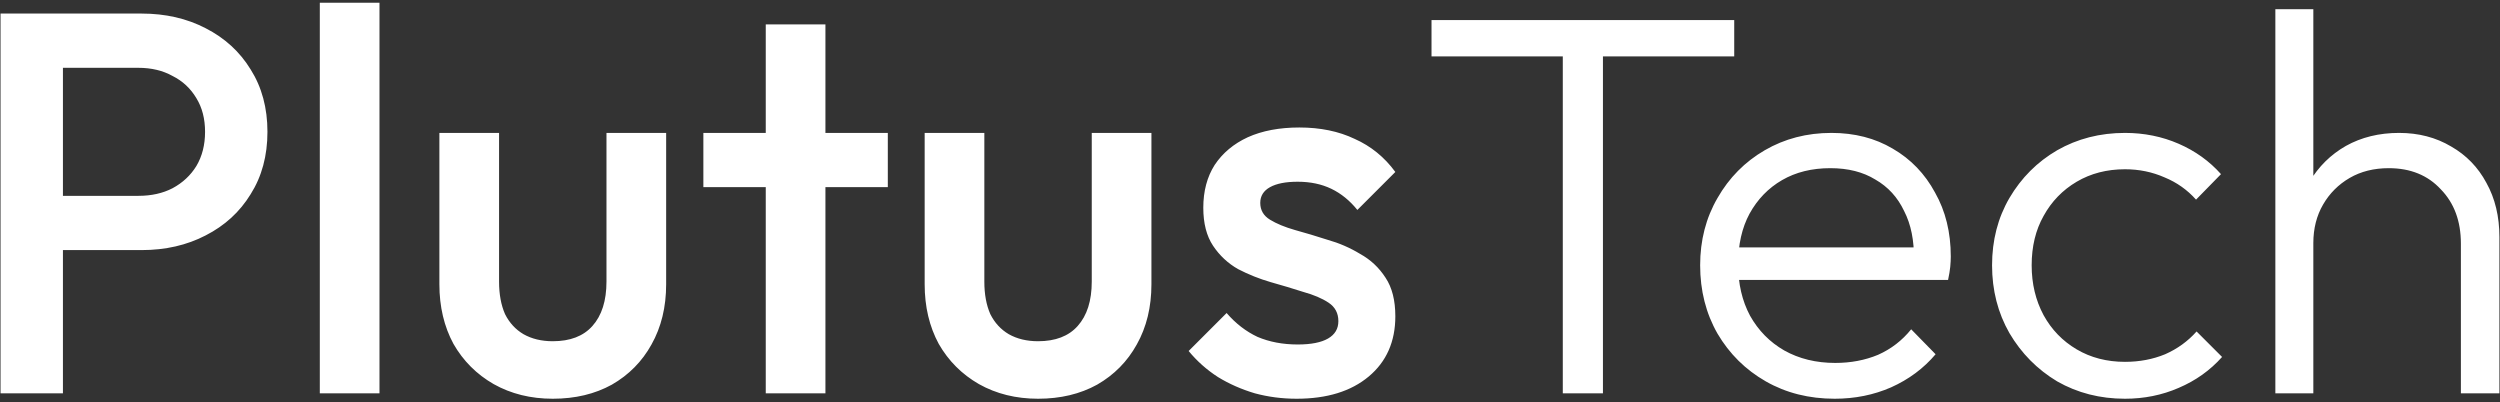 <?xml version="1.0" encoding="UTF-8"?> <svg xmlns="http://www.w3.org/2000/svg" width="553" height="89" viewBox="0 0 553 89" fill="none"><rect x="0" y="0" width="553" height="89" fill="#333333" stroke="none"/><path d="M9.6 55.32V43.32H30.6C33.48 43.32 36 42.76 38.16 41.64C40.4 40.44 42.16 38.8 43.44 36.72C44.72 34.56 45.36 32.04 45.36 29.16C45.36 26.28 44.72 23.8 43.44 21.72C42.16 19.56 40.4 17.92 38.16 16.8C36 15.6 33.48 15 30.6 15H9.6V3H31.32C36.6 3 41.32 4.08 45.48 6.24C49.72 8.4 53.04 11.44 55.44 15.36C57.92 19.28 59.16 23.88 59.16 29.16C59.16 34.44 57.92 39.04 55.44 42.96C53.04 46.88 49.72 49.92 45.48 52.08C41.32 54.24 36.6 55.32 31.32 55.32H9.6ZM0.12 87V3H13.92V87H0.12ZM70.742 87V0.6H83.942V87H70.742ZM122.273 88.2C117.393 88.2 113.033 87.12 109.193 84.96C105.433 82.8 102.473 79.84 100.313 76.08C98.233 72.24 97.192 67.84 97.192 62.88V29.4H110.393V62.28C110.393 65.08 110.833 67.48 111.713 69.48C112.673 71.4 114.033 72.88 115.793 73.92C117.633 74.96 119.793 75.48 122.273 75.48C126.113 75.48 129.033 74.36 131.033 72.12C133.113 69.8 134.153 66.52 134.153 62.28V29.4H147.353V62.88C147.353 67.92 146.273 72.36 144.113 76.2C142.033 79.96 139.113 82.92 135.353 85.08C131.593 87.16 127.233 88.2 122.273 88.2ZM169.385 87V5.4H182.585V87H169.385ZM155.585 41.4V29.4H196.385V41.4H155.585ZM229.616 88.2C224.736 88.2 220.376 87.12 216.536 84.96C212.776 82.8 209.816 79.84 207.656 76.08C205.576 72.24 204.536 67.84 204.536 62.88V29.4H217.736V62.28C217.736 65.08 218.176 67.48 219.056 69.48C220.016 71.4 221.376 72.88 223.136 73.92C224.976 74.96 227.136 75.48 229.616 75.48C233.456 75.48 236.376 74.36 238.376 72.12C240.456 69.8 241.496 66.52 241.496 62.28V29.4H254.696V62.88C254.696 67.92 253.616 72.36 251.456 76.2C249.376 79.96 246.456 82.92 242.696 85.08C238.936 87.16 234.576 88.2 229.616 88.2ZM286.808 88.2C283.608 88.2 280.528 87.8 277.568 87C274.608 86.12 271.888 84.92 269.408 83.4C266.928 81.8 264.768 79.88 262.928 77.64L271.328 69.24C273.328 71.56 275.608 73.32 278.168 74.52C280.808 75.64 283.768 76.2 287.048 76.2C290.008 76.2 292.248 75.76 293.768 74.88C295.288 74 296.048 72.72 296.048 71.04C296.048 69.28 295.328 67.92 293.888 66.96C292.448 66 290.568 65.2 288.248 64.56C286.008 63.84 283.608 63.12 281.048 62.4C278.568 61.68 276.168 60.72 273.848 59.52C271.608 58.24 269.768 56.52 268.328 54.36C266.888 52.2 266.168 49.4 266.168 45.96C266.168 42.28 267.008 39.12 268.688 36.48C270.448 33.84 272.888 31.8 276.008 30.36C279.208 28.92 283.008 28.2 287.408 28.2C292.048 28.2 296.128 29.04 299.648 30.72C303.248 32.32 306.248 34.76 308.648 38.04L300.248 46.44C298.568 44.36 296.648 42.8 294.488 41.76C292.328 40.72 289.848 40.2 287.048 40.2C284.408 40.2 282.368 40.6 280.928 41.4C279.488 42.2 278.768 43.36 278.768 44.88C278.768 46.48 279.488 47.72 280.928 48.6C282.368 49.48 284.208 50.24 286.448 50.88C288.768 51.52 291.168 52.24 293.648 53.04C296.208 53.76 298.608 54.8 300.848 56.16C303.168 57.44 305.048 59.2 306.488 61.44C307.928 63.6 308.648 66.44 308.648 69.96C308.648 75.56 306.688 80 302.768 83.28C298.848 86.56 293.528 88.2 286.808 88.2ZM345.691 87V6.72H354.571V87H345.691ZM316.651 12.48V4.44H383.611V12.48H316.651ZM405.833 88.2C400.153 88.2 395.073 86.92 390.593 84.36C386.113 81.8 382.553 78.28 379.913 73.8C377.353 69.32 376.073 64.28 376.073 58.68C376.073 53.16 377.353 48.2 379.913 43.8C382.473 39.32 385.953 35.8 390.353 33.24C394.753 30.68 399.673 29.4 405.113 29.4C410.233 29.4 414.753 30.56 418.673 32.88C422.673 35.2 425.793 38.44 428.033 42.6C430.353 46.68 431.513 51.4 431.513 56.76C431.513 57.4 431.473 58.16 431.393 59.04C431.313 59.84 431.153 60.8 430.913 61.92H382.073V54.72H426.353L423.353 57.36C423.433 53.2 422.713 49.64 421.193 46.68C419.753 43.64 417.633 41.32 414.833 39.72C412.113 38.04 408.793 37.2 404.873 37.2C400.793 37.2 397.233 38.08 394.193 39.84C391.153 41.6 388.753 44.08 386.993 47.28C385.313 50.4 384.473 54.12 384.473 58.44C384.473 62.76 385.353 66.56 387.113 69.84C388.953 73.12 391.473 75.68 394.673 77.52C397.953 79.36 401.713 80.28 405.953 80.28C409.393 80.28 412.553 79.68 415.433 78.48C418.313 77.2 420.753 75.32 422.753 72.84L428.153 78.36C425.513 81.48 422.233 83.92 418.313 85.68C414.473 87.36 410.313 88.2 405.833 88.2ZM470.044 88.2C464.524 88.2 459.524 86.92 455.044 84.36C450.644 81.72 447.124 78.16 444.484 73.68C441.924 69.2 440.644 64.2 440.644 58.68C440.644 53.16 441.924 48.2 444.484 43.8C447.124 39.32 450.644 35.8 455.044 33.24C459.524 30.68 464.524 29.4 470.044 29.4C474.284 29.4 478.244 30.2 481.924 31.8C485.604 33.4 488.724 35.64 491.284 38.52L485.764 44.16C483.844 42 481.524 40.36 478.804 39.24C476.084 38.04 473.164 37.44 470.044 37.44C466.044 37.44 462.484 38.36 459.364 40.2C456.244 42.04 453.804 44.56 452.044 47.76C450.284 50.88 449.404 54.52 449.404 58.68C449.404 62.76 450.284 66.44 452.044 69.72C453.804 72.92 456.244 75.44 459.364 77.28C462.484 79.12 466.044 80.04 470.044 80.04C473.244 80.04 476.204 79.48 478.924 78.36C481.644 77.16 483.964 75.48 485.884 73.32L491.524 78.96C488.884 81.92 485.684 84.2 481.924 85.8C478.244 87.4 474.284 88.2 470.044 88.2ZM544.349 87V53.88C544.349 48.92 542.869 44.92 539.909 41.88C537.029 38.76 533.189 37.2 528.389 37.2C525.109 37.2 522.229 37.92 519.749 39.36C517.269 40.8 515.309 42.76 513.869 45.24C512.429 47.72 511.709 50.56 511.709 53.76L507.869 51.6C507.869 47.36 508.869 43.56 510.869 40.2C512.869 36.84 515.549 34.2 518.909 32.28C522.349 30.36 526.269 29.4 530.669 29.4C534.989 29.4 538.829 30.4 542.189 32.4C545.549 34.32 548.149 37 549.989 40.44C551.909 43.88 552.869 47.88 552.869 52.44V87H544.349ZM503.309 87V2.04H511.709V87H503.309Z" fill="white"></path></svg> 